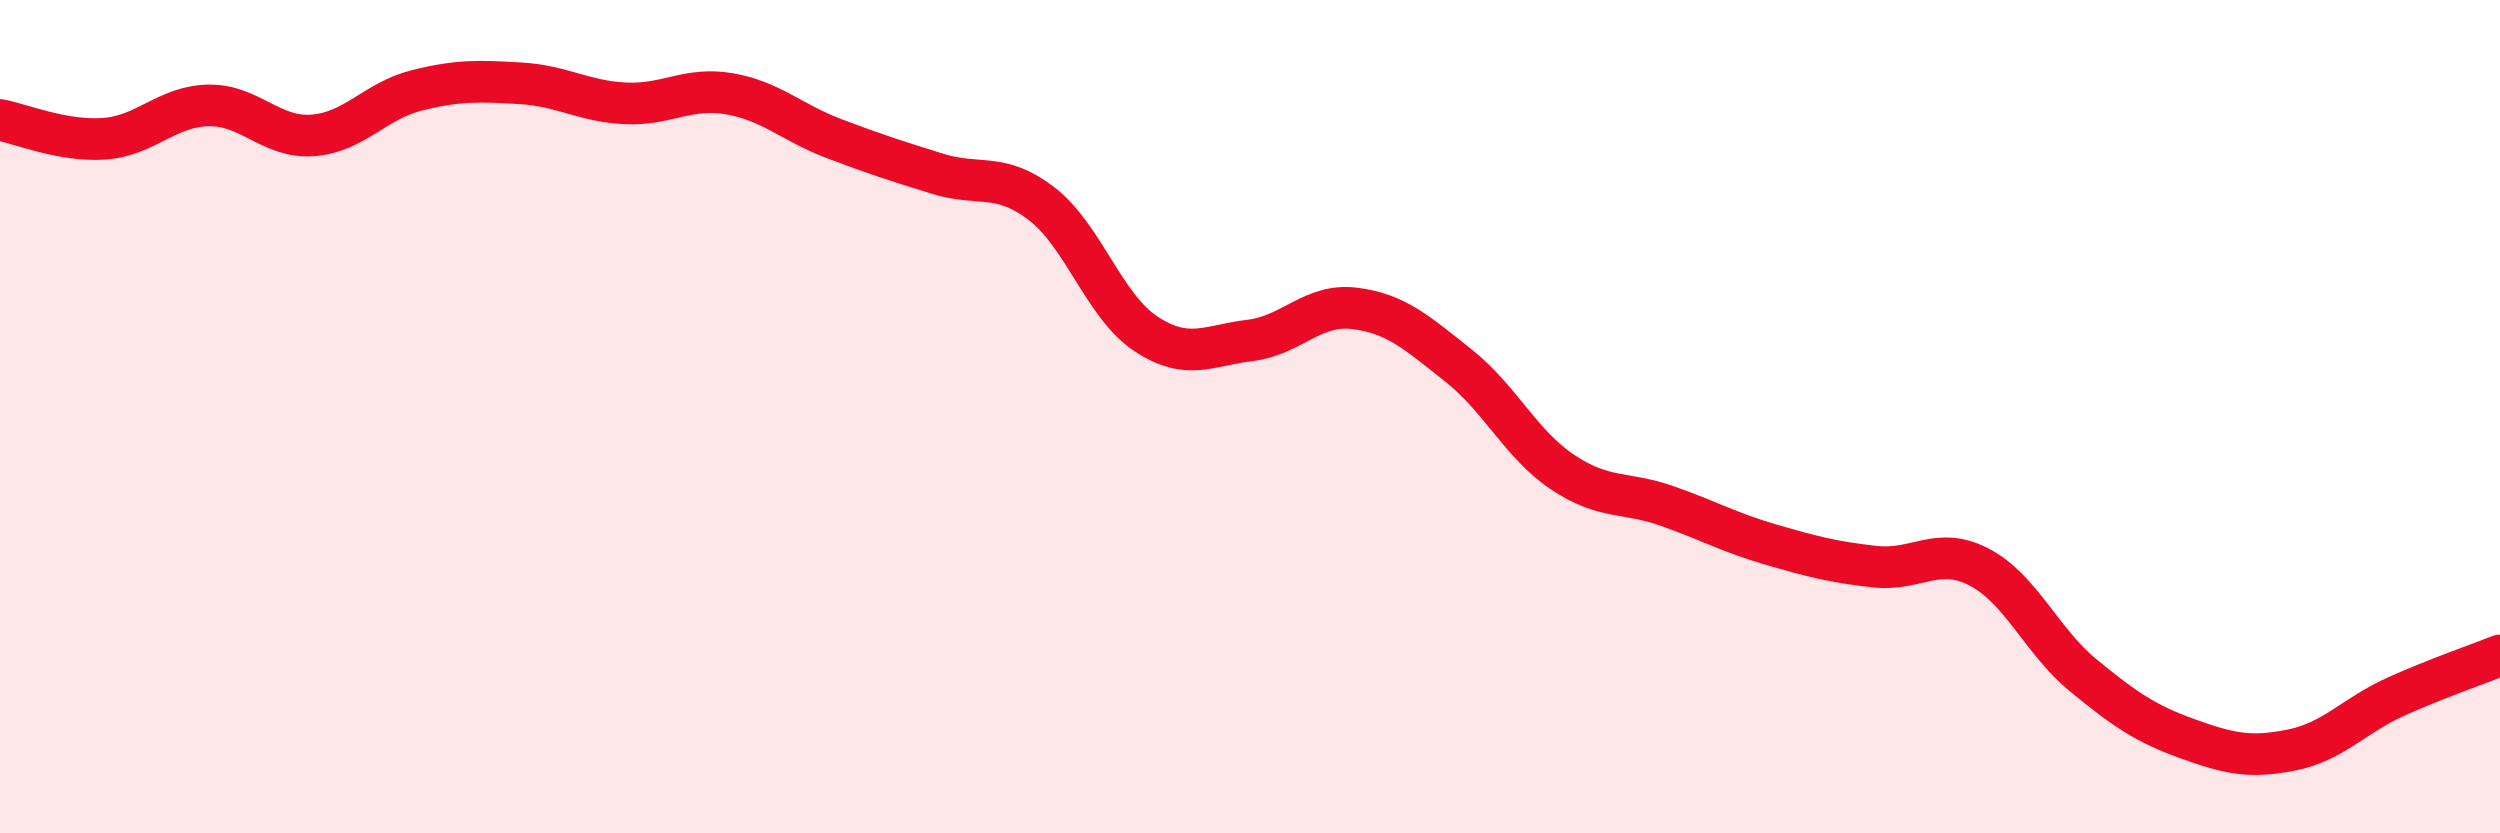 
    <svg width="60" height="20" viewBox="0 0 60 20" xmlns="http://www.w3.org/2000/svg">
      <path
        d="M 0,2.88 C 0.5,2.97 1.5,3.4 2.5,3.33 C 3.5,3.26 4,2.55 5,2.53 C 6,2.51 6.5,3.32 7.5,3.25 C 8.5,3.18 9,2.42 10,2.17 C 11,1.92 11.5,1.94 12.5,2 C 13.5,2.06 14,2.43 15,2.48 C 16,2.53 16.5,2.08 17.5,2.25 C 18.5,2.42 19,2.94 20,3.32 C 21,3.7 21.5,3.86 22.5,4.17 C 23.5,4.48 24,4.12 25,4.89 C 26,5.66 26.5,7.35 27.5,8.01 C 28.5,8.67 29,8.29 30,8.17 C 31,8.05 31.5,7.28 32.5,7.4 C 33.5,7.52 34,7.98 35,8.77 C 36,9.56 36.5,10.66 37.5,11.33 C 38.5,12 39,11.79 40,12.14 C 41,12.49 41.5,12.78 42.5,13.07 C 43.5,13.36 44,13.49 45,13.6 C 46,13.71 46.5,13.09 47.5,13.61 C 48.5,14.13 49,15.39 50,16.21 C 51,17.03 51.5,17.37 52.5,17.73 C 53.5,18.09 54,18.2 55,18 C 56,17.8 56.5,17.17 57.5,16.72 C 58.5,16.27 59.5,15.93 60,15.73L60 20L0 20Z"
        fill="#EB0A25"
        opacity="0.1"
        stroke-linecap="round"
        stroke-linejoin="round"
      />
      <path
        d="M 0,2.88 C 0.5,2.97 1.5,3.4 2.5,3.33 C 3.5,3.26 4,2.55 5,2.53 C 6,2.51 6.5,3.32 7.5,3.25 C 8.5,3.18 9,2.42 10,2.17 C 11,1.92 11.5,1.94 12.5,2 C 13.5,2.06 14,2.43 15,2.48 C 16,2.53 16.5,2.08 17.5,2.25 C 18.5,2.42 19,2.94 20,3.32 C 21,3.7 21.5,3.86 22.5,4.17 C 23.5,4.48 24,4.12 25,4.89 C 26,5.66 26.5,7.35 27.5,8.01 C 28.5,8.67 29,8.29 30,8.17 C 31,8.05 31.5,7.28 32.5,7.4 C 33.5,7.52 34,7.98 35,8.77 C 36,9.56 36.5,10.66 37.5,11.33 C 38.5,12 39,11.79 40,12.14 C 41,12.49 41.5,12.78 42.5,13.07 C 43.5,13.36 44,13.49 45,13.6 C 46,13.71 46.5,13.09 47.5,13.61 C 48.5,14.13 49,15.39 50,16.21 C 51,17.03 51.5,17.37 52.5,17.73 C 53.5,18.09 54,18.2 55,18 C 56,17.8 56.5,17.17 57.5,16.72 C 58.5,16.27 59.5,15.93 60,15.73"
        stroke="#EB0A25"
        stroke-width="1"
        fill="none"
        stroke-linecap="round"
        stroke-linejoin="round"
      />
    </svg>
  